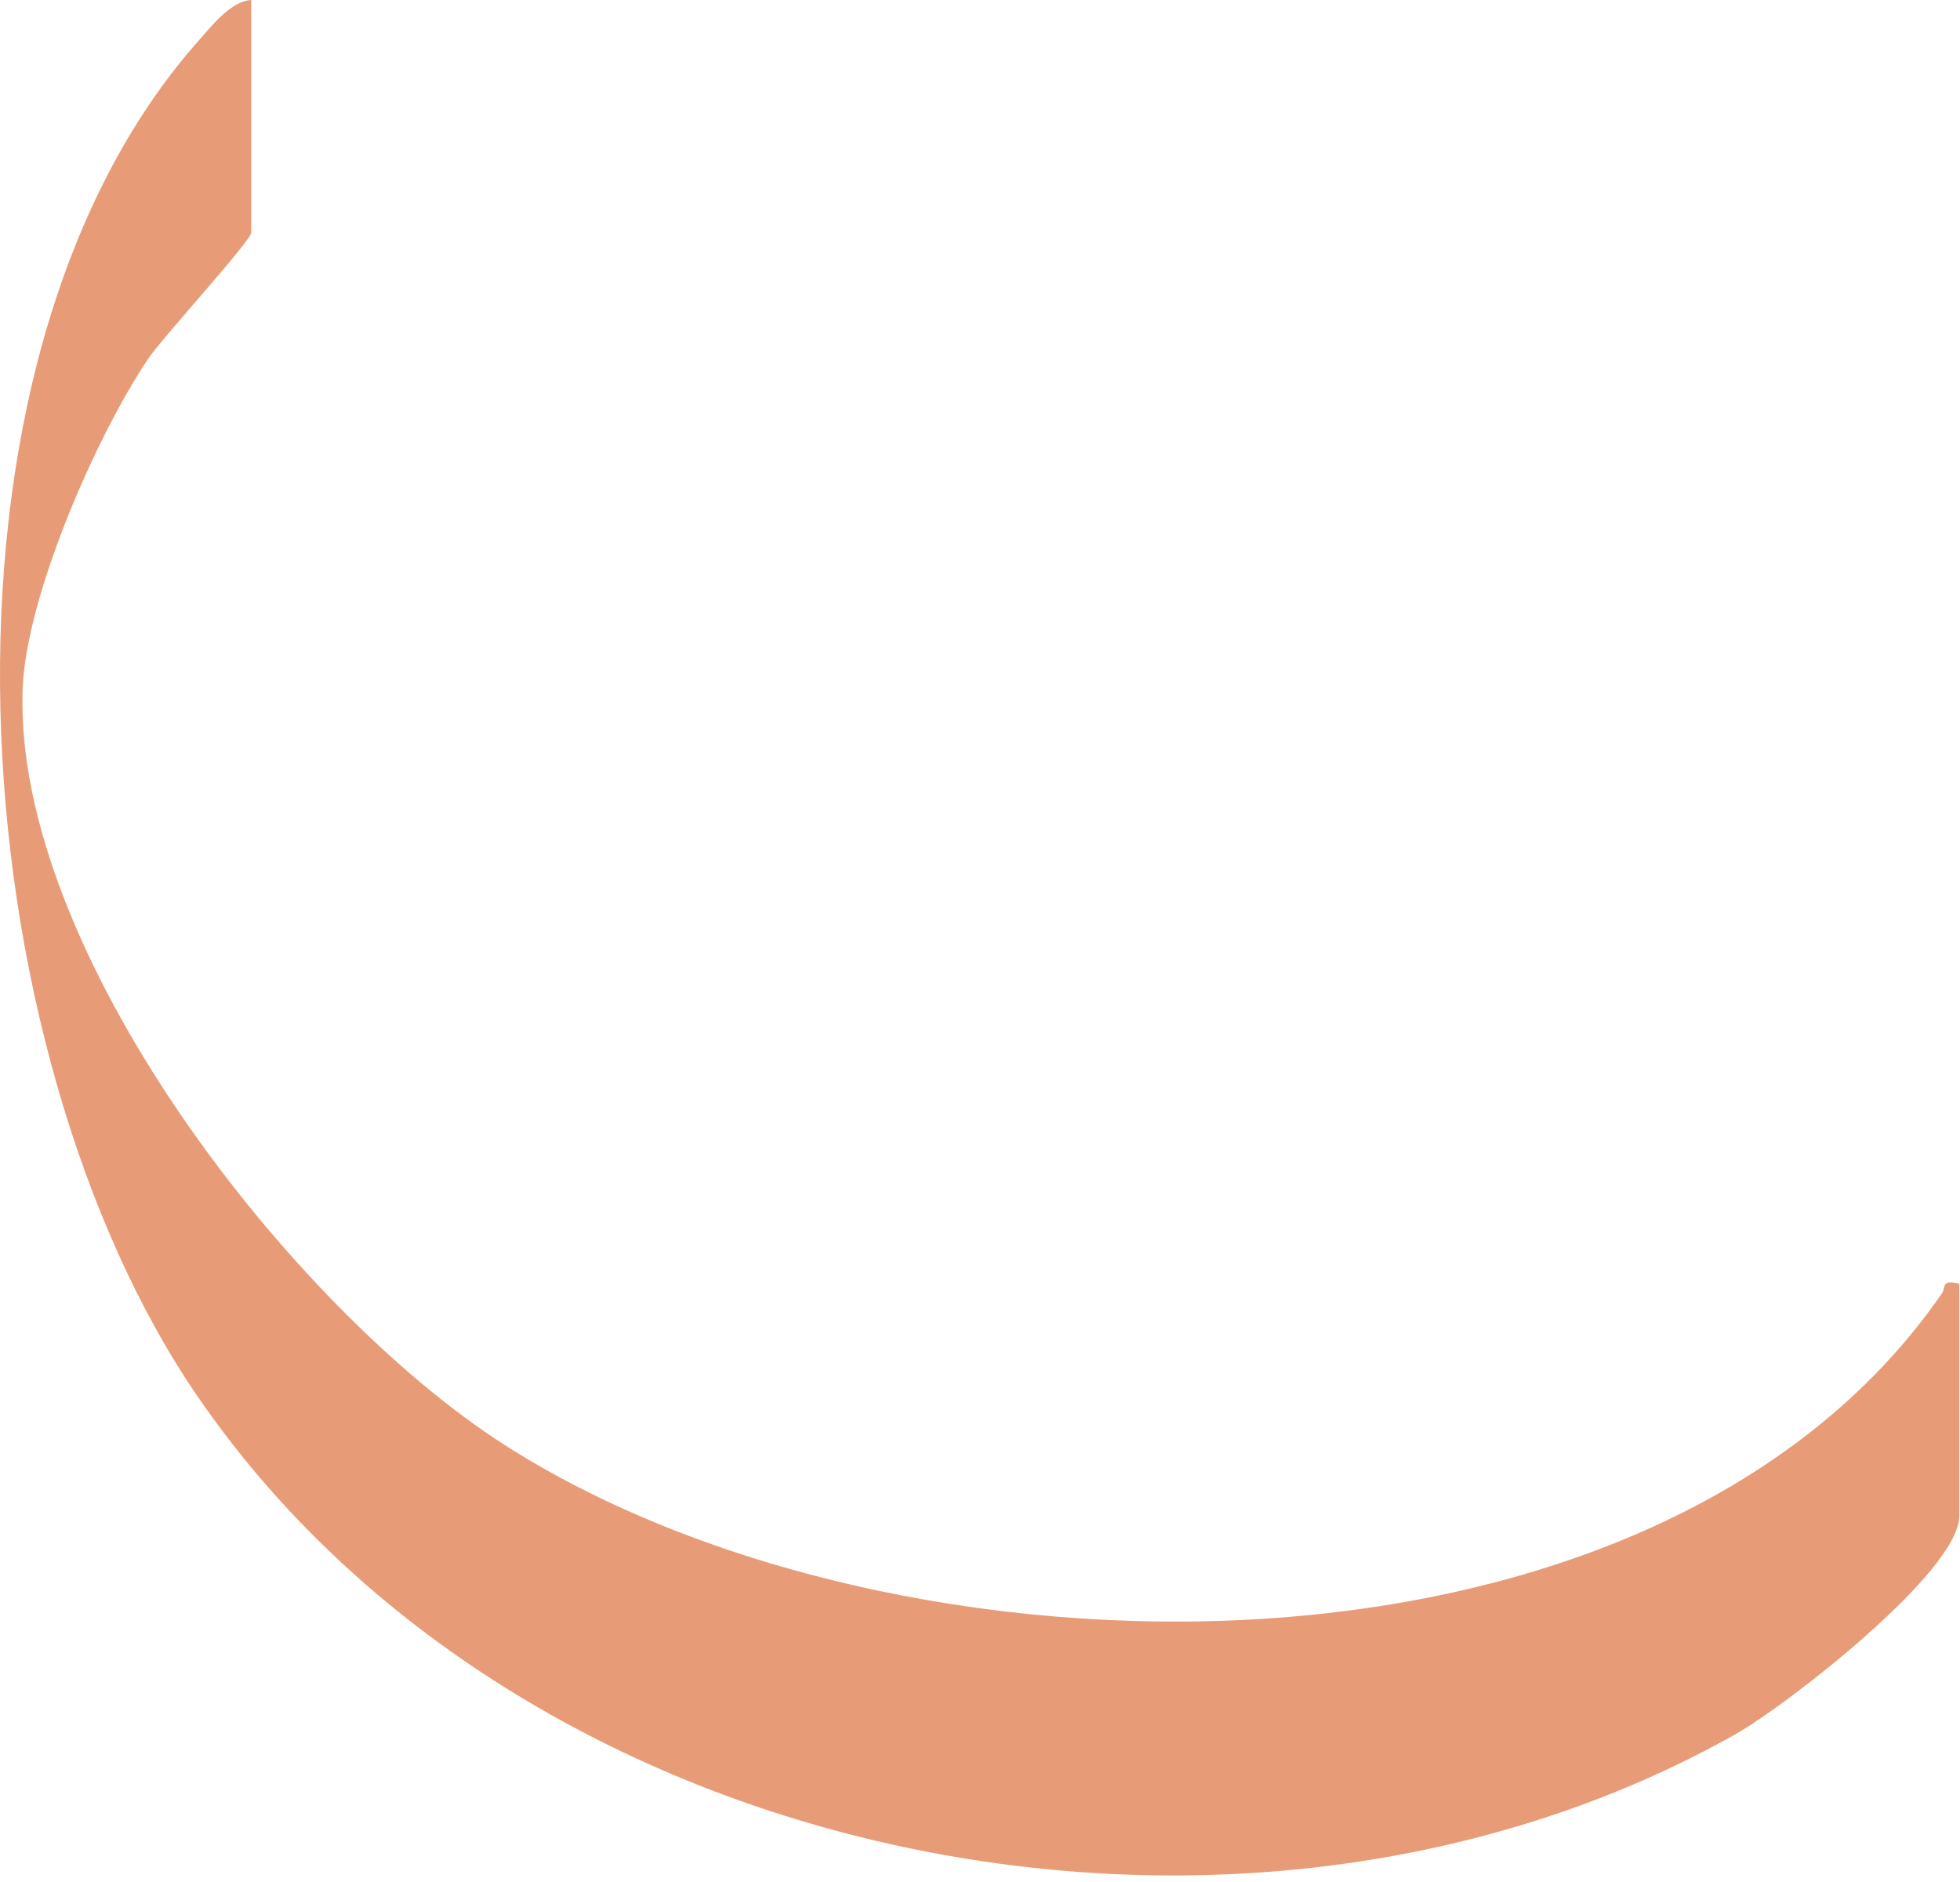 <?xml version="1.0" encoding="UTF-8" standalone="no"?><!DOCTYPE svg PUBLIC "-//W3C//DTD SVG 1.1//EN" "http://www.w3.org/Graphics/SVG/1.1/DTD/svg11.dtd"><svg width="100%" height="100%" viewBox="0 0 249 239" version="1.1" xmlns="http://www.w3.org/2000/svg" xmlns:xlink="http://www.w3.org/1999/xlink" xml:space="preserve" xmlns:serif="http://www.serif.com/" style="fill-rule:evenodd;clip-rule:evenodd;stroke-linejoin:round;stroke-miterlimit:2;"><path d="M31.913,0.042l-0,29.5c-0,1.041 -11.125,13.166 -13.042,15.958c-6.666,9.875 -15.583,30.292 -16,42.083c-1.125,33.292 34.209,78.584 61.125,95.875c49.834,31.959 146.292,33.5 182.667,-19.125c0.625,-0.875 -0.167,-1.833 2.25,-1.291l-0,29.5c-0,7.083 -22,24.083 -28.333,27.666c-62.75,35.459 -154.334,17.167 -195.5,-42.875c-30.167,-44 -36.667,-130.833 0.291,-172.333c1.584,-1.792 3.959,-4.792 6.5,-5l0.042,0.042Z" style="fill:#e79c77;fill-rule:nonzero;"/></svg>